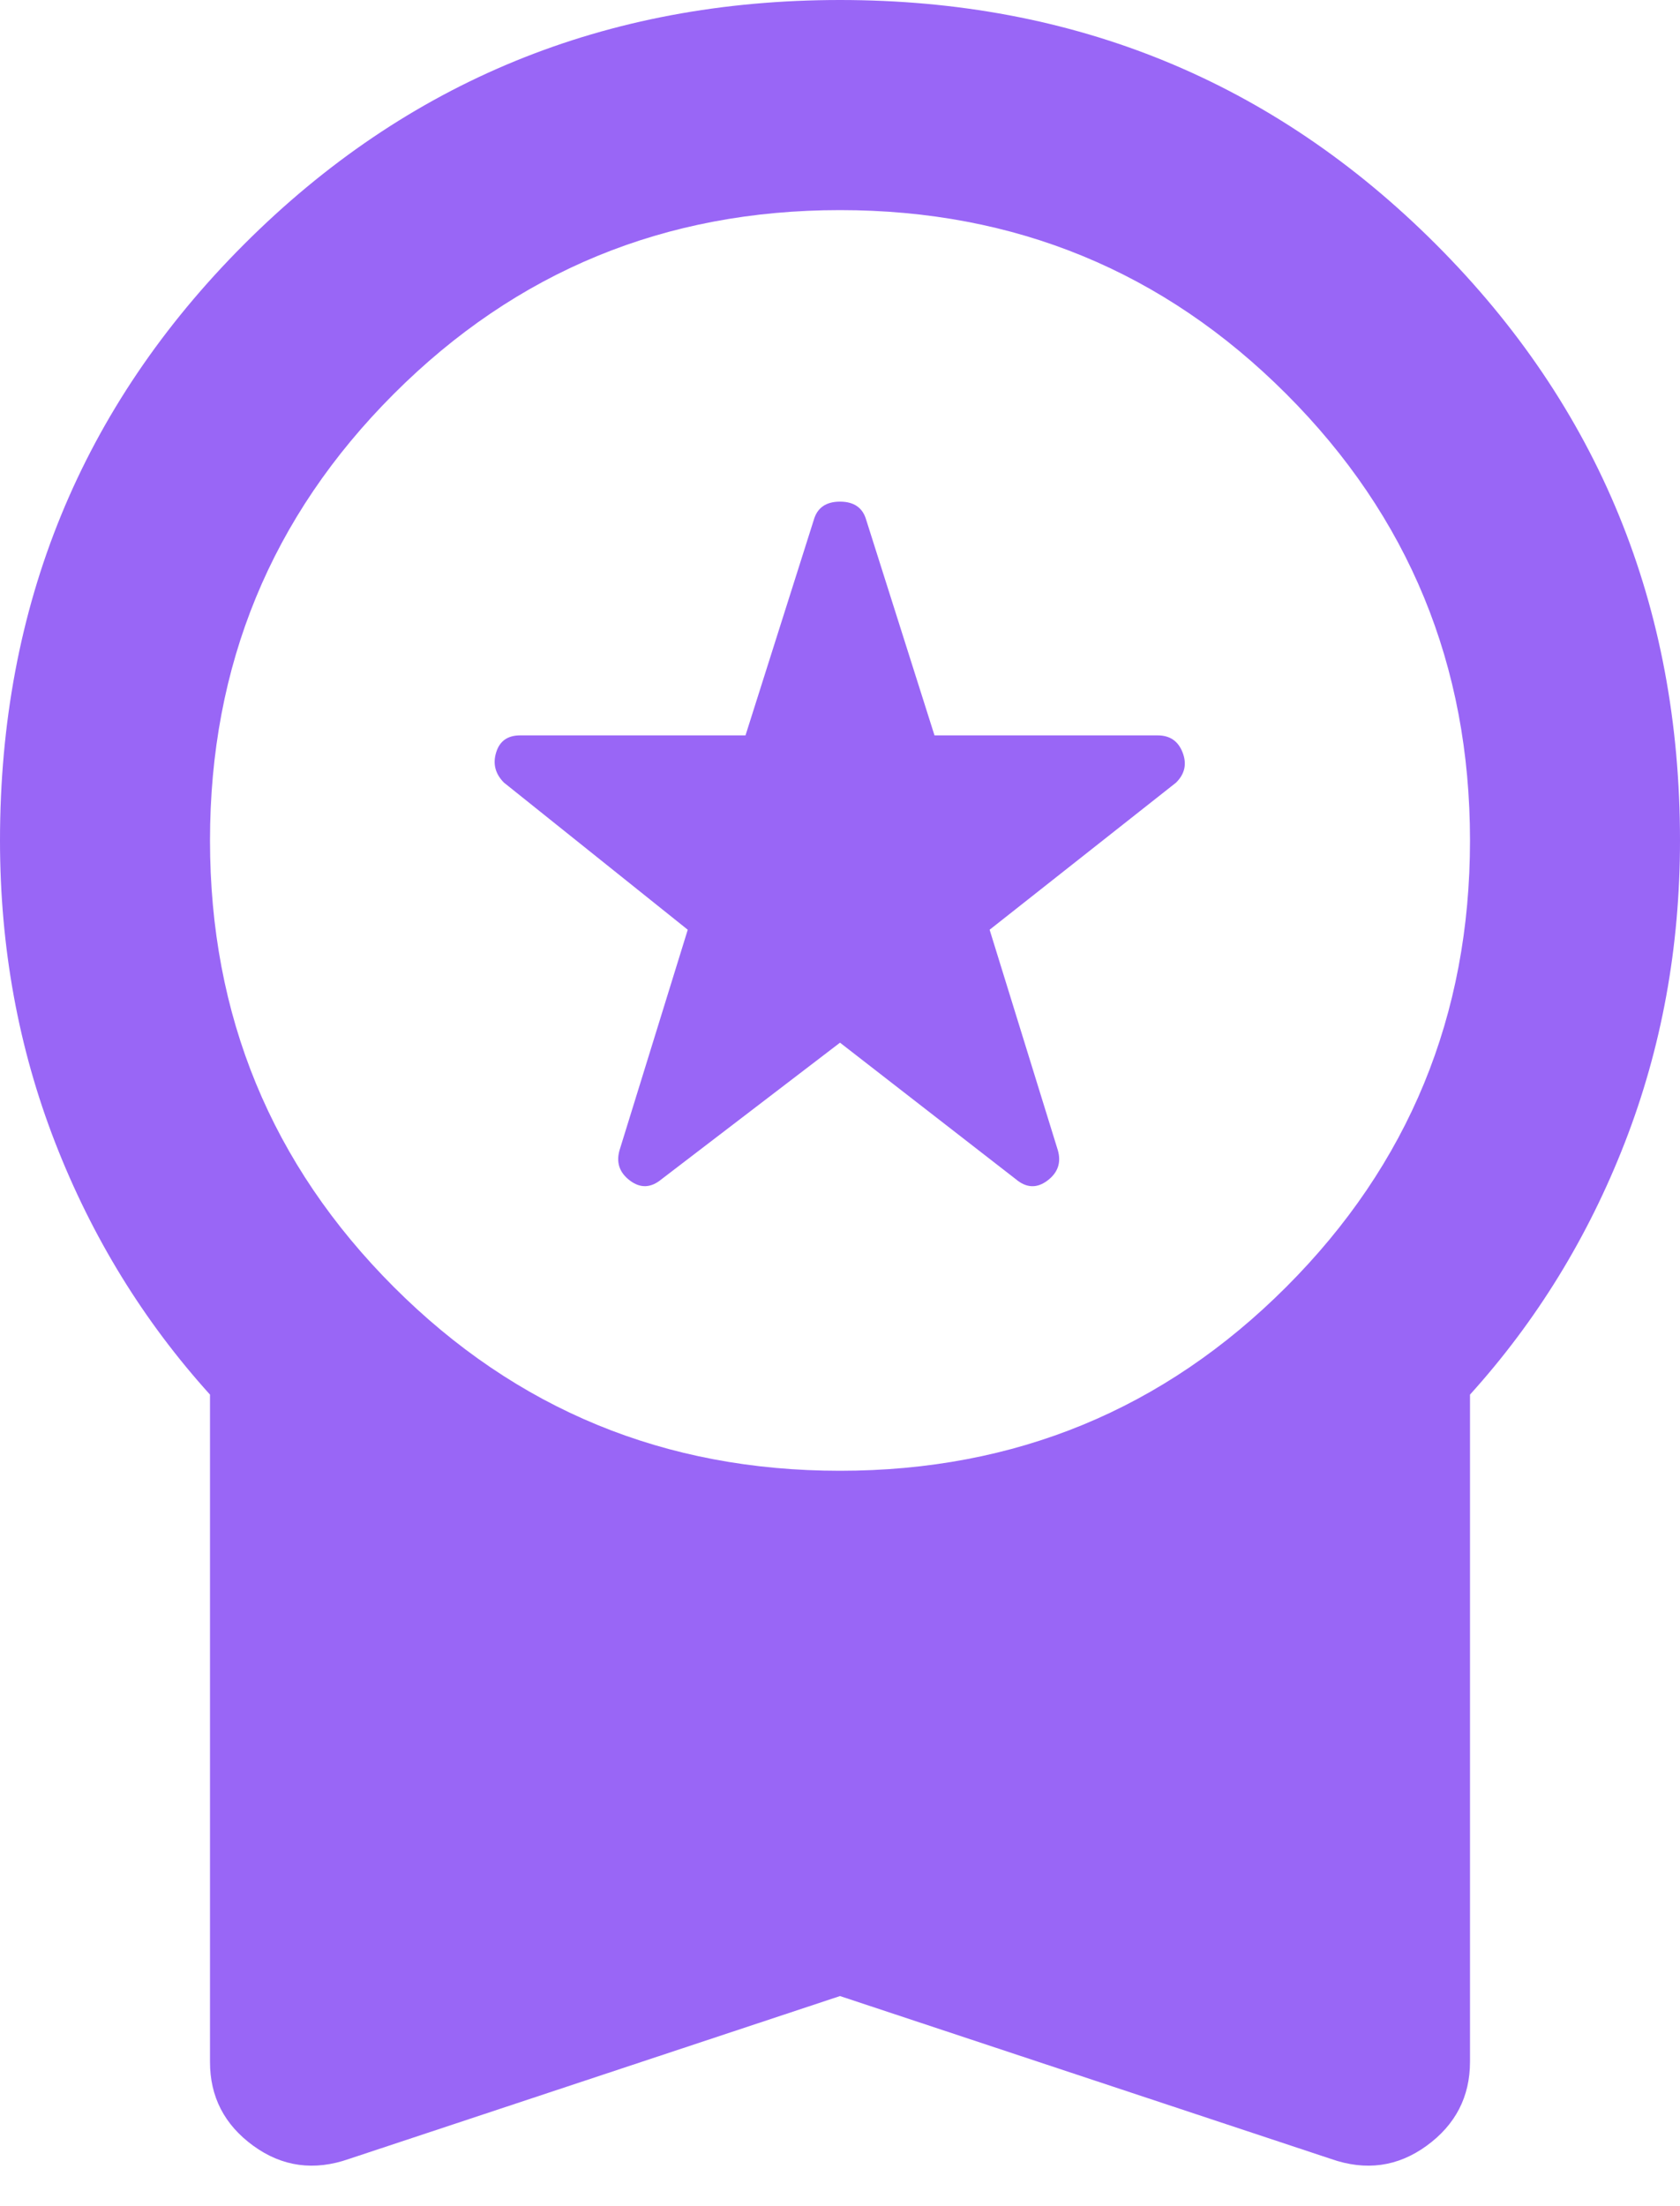 <?xml version="1.0" encoding="UTF-8"?> <svg xmlns="http://www.w3.org/2000/svg" width="16" height="21" viewBox="0 0 16 21" fill="none"><path d="M8 9.925L6.3 11.225C6.2 11.308 6.1 11.313 6 11.238C5.9 11.163 5.867 11.067 5.9 10.95L6.55 8.85L4.8 7.45C4.717 7.367 4.692 7.271 4.725 7.163C4.758 7.055 4.833 7.001 4.95 7H7.1L7.75 4.95C7.783 4.833 7.867 4.775 8 4.775C8.133 4.775 8.217 4.833 8.25 4.95L8.9 7H11.025C11.142 7 11.221 7.054 11.263 7.163C11.305 7.272 11.284 7.367 11.2 7.45L9.425 8.85L10.075 10.95C10.108 11.067 10.075 11.163 9.975 11.238C9.875 11.313 9.775 11.309 9.675 11.225L8 9.925ZM8 19L3.325 20.55C2.992 20.667 2.687 20.625 2.412 20.425C2.137 20.225 1.999 19.958 2 19.625V13.275C1.367 12.575 0.875 11.775 0.525 10.875C0.175 9.975 0 9.017 0 8C0 5.767 0.775 3.875 2.325 2.325C3.875 0.775 5.767 0 8 0C10.233 0 12.125 0.775 13.675 2.325C15.225 3.875 16 5.767 16 8C16 9.017 15.825 9.975 15.475 10.875C15.125 11.775 14.633 12.575 14 13.275V19.625C14 19.958 13.862 20.225 13.587 20.425C13.312 20.625 13.008 20.667 12.675 20.55L8 19ZM8 14C9.667 14 11.083 13.417 12.25 12.25C13.417 11.083 14 9.667 14 8C14 6.333 13.417 4.917 12.25 3.75C11.083 2.583 9.667 2 8 2C6.333 2 4.917 2.583 3.75 3.75C2.583 4.917 2 6.333 2 8C2 9.667 2.583 11.083 3.75 12.25C4.917 13.417 6.333 14 8 14Z" fill="#9966F6"></path></svg> 